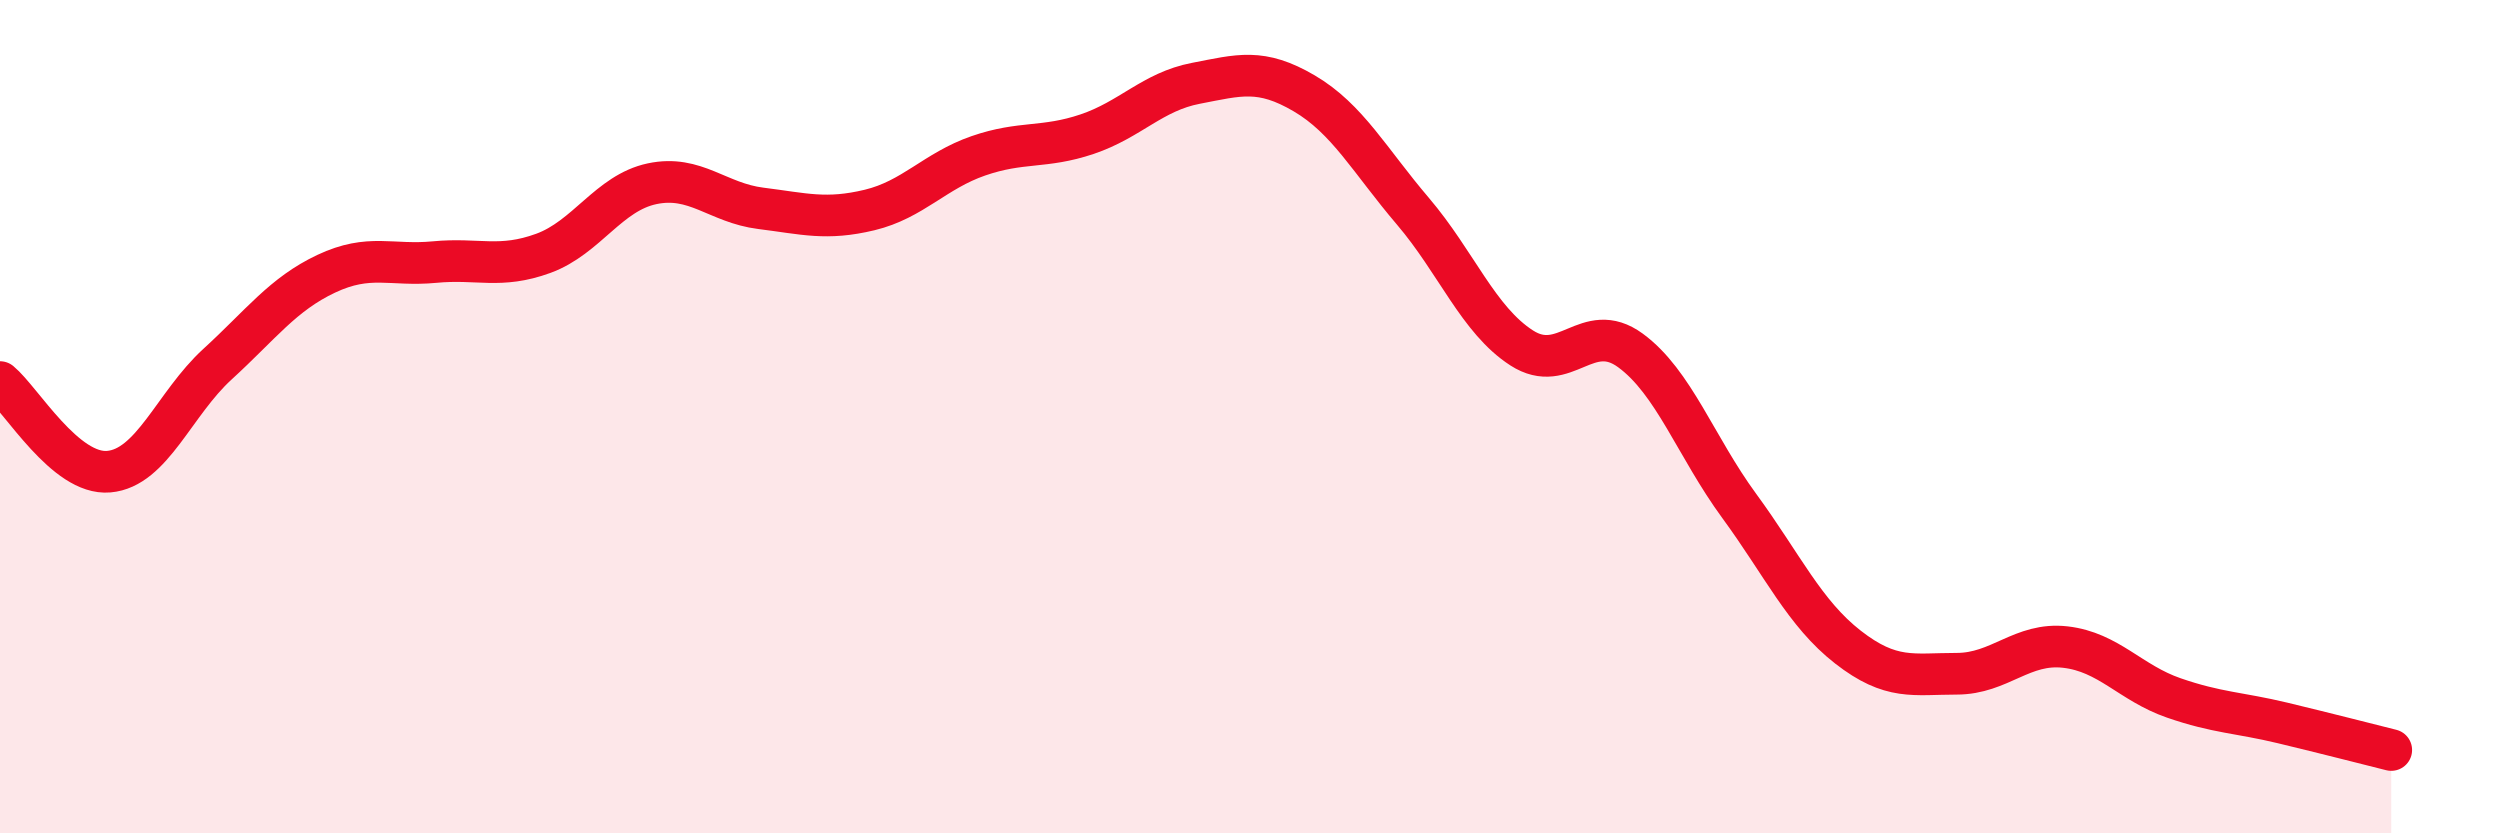 
    <svg width="60" height="20" viewBox="0 0 60 20" xmlns="http://www.w3.org/2000/svg">
      <path
        d="M 0,9.17 C 0.52,9.6 1.57,11.41 2.61,11.32 C 3.65,11.23 4.18,9.69 5.22,8.74 C 6.26,7.79 6.79,7.06 7.83,6.57 C 8.87,6.08 9.39,6.39 10.43,6.29 C 11.47,6.19 12,6.46 13.04,6.08 C 14.08,5.7 14.61,4.63 15.65,4.41 C 16.69,4.19 17.22,4.87 18.26,5 C 19.3,5.13 19.83,5.29 20.87,5.04 C 21.91,4.79 22.44,4.1 23.48,3.74 C 24.52,3.38 25.05,3.57 26.09,3.22 C 27.13,2.87 27.66,2.2 28.7,2 C 29.74,1.8 30.26,1.63 31.3,2.24 C 32.34,2.85 32.87,3.85 33.91,5.07 C 34.95,6.29 35.48,7.68 36.52,8.35 C 37.56,9.02 38.09,7.65 39.13,8.41 C 40.17,9.17 40.7,10.72 41.74,12.14 C 42.78,13.56 43.31,14.72 44.35,15.53 C 45.39,16.34 45.92,16.17 46.96,16.17 C 48,16.17 48.53,15.41 49.57,15.53 C 50.61,15.65 51.13,16.39 52.17,16.75 C 53.21,17.11 53.74,17.1 54.78,17.35 C 55.82,17.6 56.87,17.87 57.39,18L57.39 20L0 20Z"
        fill="#EB0A25"
        opacity="0.1"
        stroke-linecap="round"
        stroke-linejoin="round"
      />
      <path
        d="M 0,9.17 C 0.52,9.6 1.57,11.41 2.61,11.32 C 3.65,11.23 4.18,9.69 5.22,8.74 C 6.26,7.79 6.79,7.06 7.83,6.57 C 8.87,6.08 9.39,6.39 10.43,6.29 C 11.47,6.19 12,6.46 13.04,6.08 C 14.08,5.7 14.61,4.63 15.65,4.41 C 16.69,4.19 17.22,4.87 18.26,5 C 19.3,5.13 19.83,5.29 20.87,5.04 C 21.91,4.79 22.44,4.1 23.48,3.74 C 24.52,3.38 25.05,3.57 26.09,3.22 C 27.13,2.87 27.66,2.2 28.7,2 C 29.74,1.8 30.26,1.63 31.3,2.24 C 32.34,2.85 32.87,3.85 33.91,5.07 C 34.95,6.29 35.48,7.68 36.52,8.35 C 37.56,9.02 38.09,7.65 39.13,8.41 C 40.17,9.17 40.7,10.72 41.74,12.14 C 42.78,13.56 43.31,14.72 44.35,15.53 C 45.39,16.34 45.92,16.17 46.96,16.17 C 48,16.17 48.53,15.41 49.57,15.53 C 50.61,15.65 51.13,16.39 52.17,16.75 C 53.21,17.11 53.74,17.1 54.78,17.35 C 55.82,17.6 56.87,17.87 57.39,18"
        stroke="#EB0A25"
        stroke-width="1"
        fill="none"
        stroke-linecap="round"
        stroke-linejoin="round"
      />
    </svg>
  